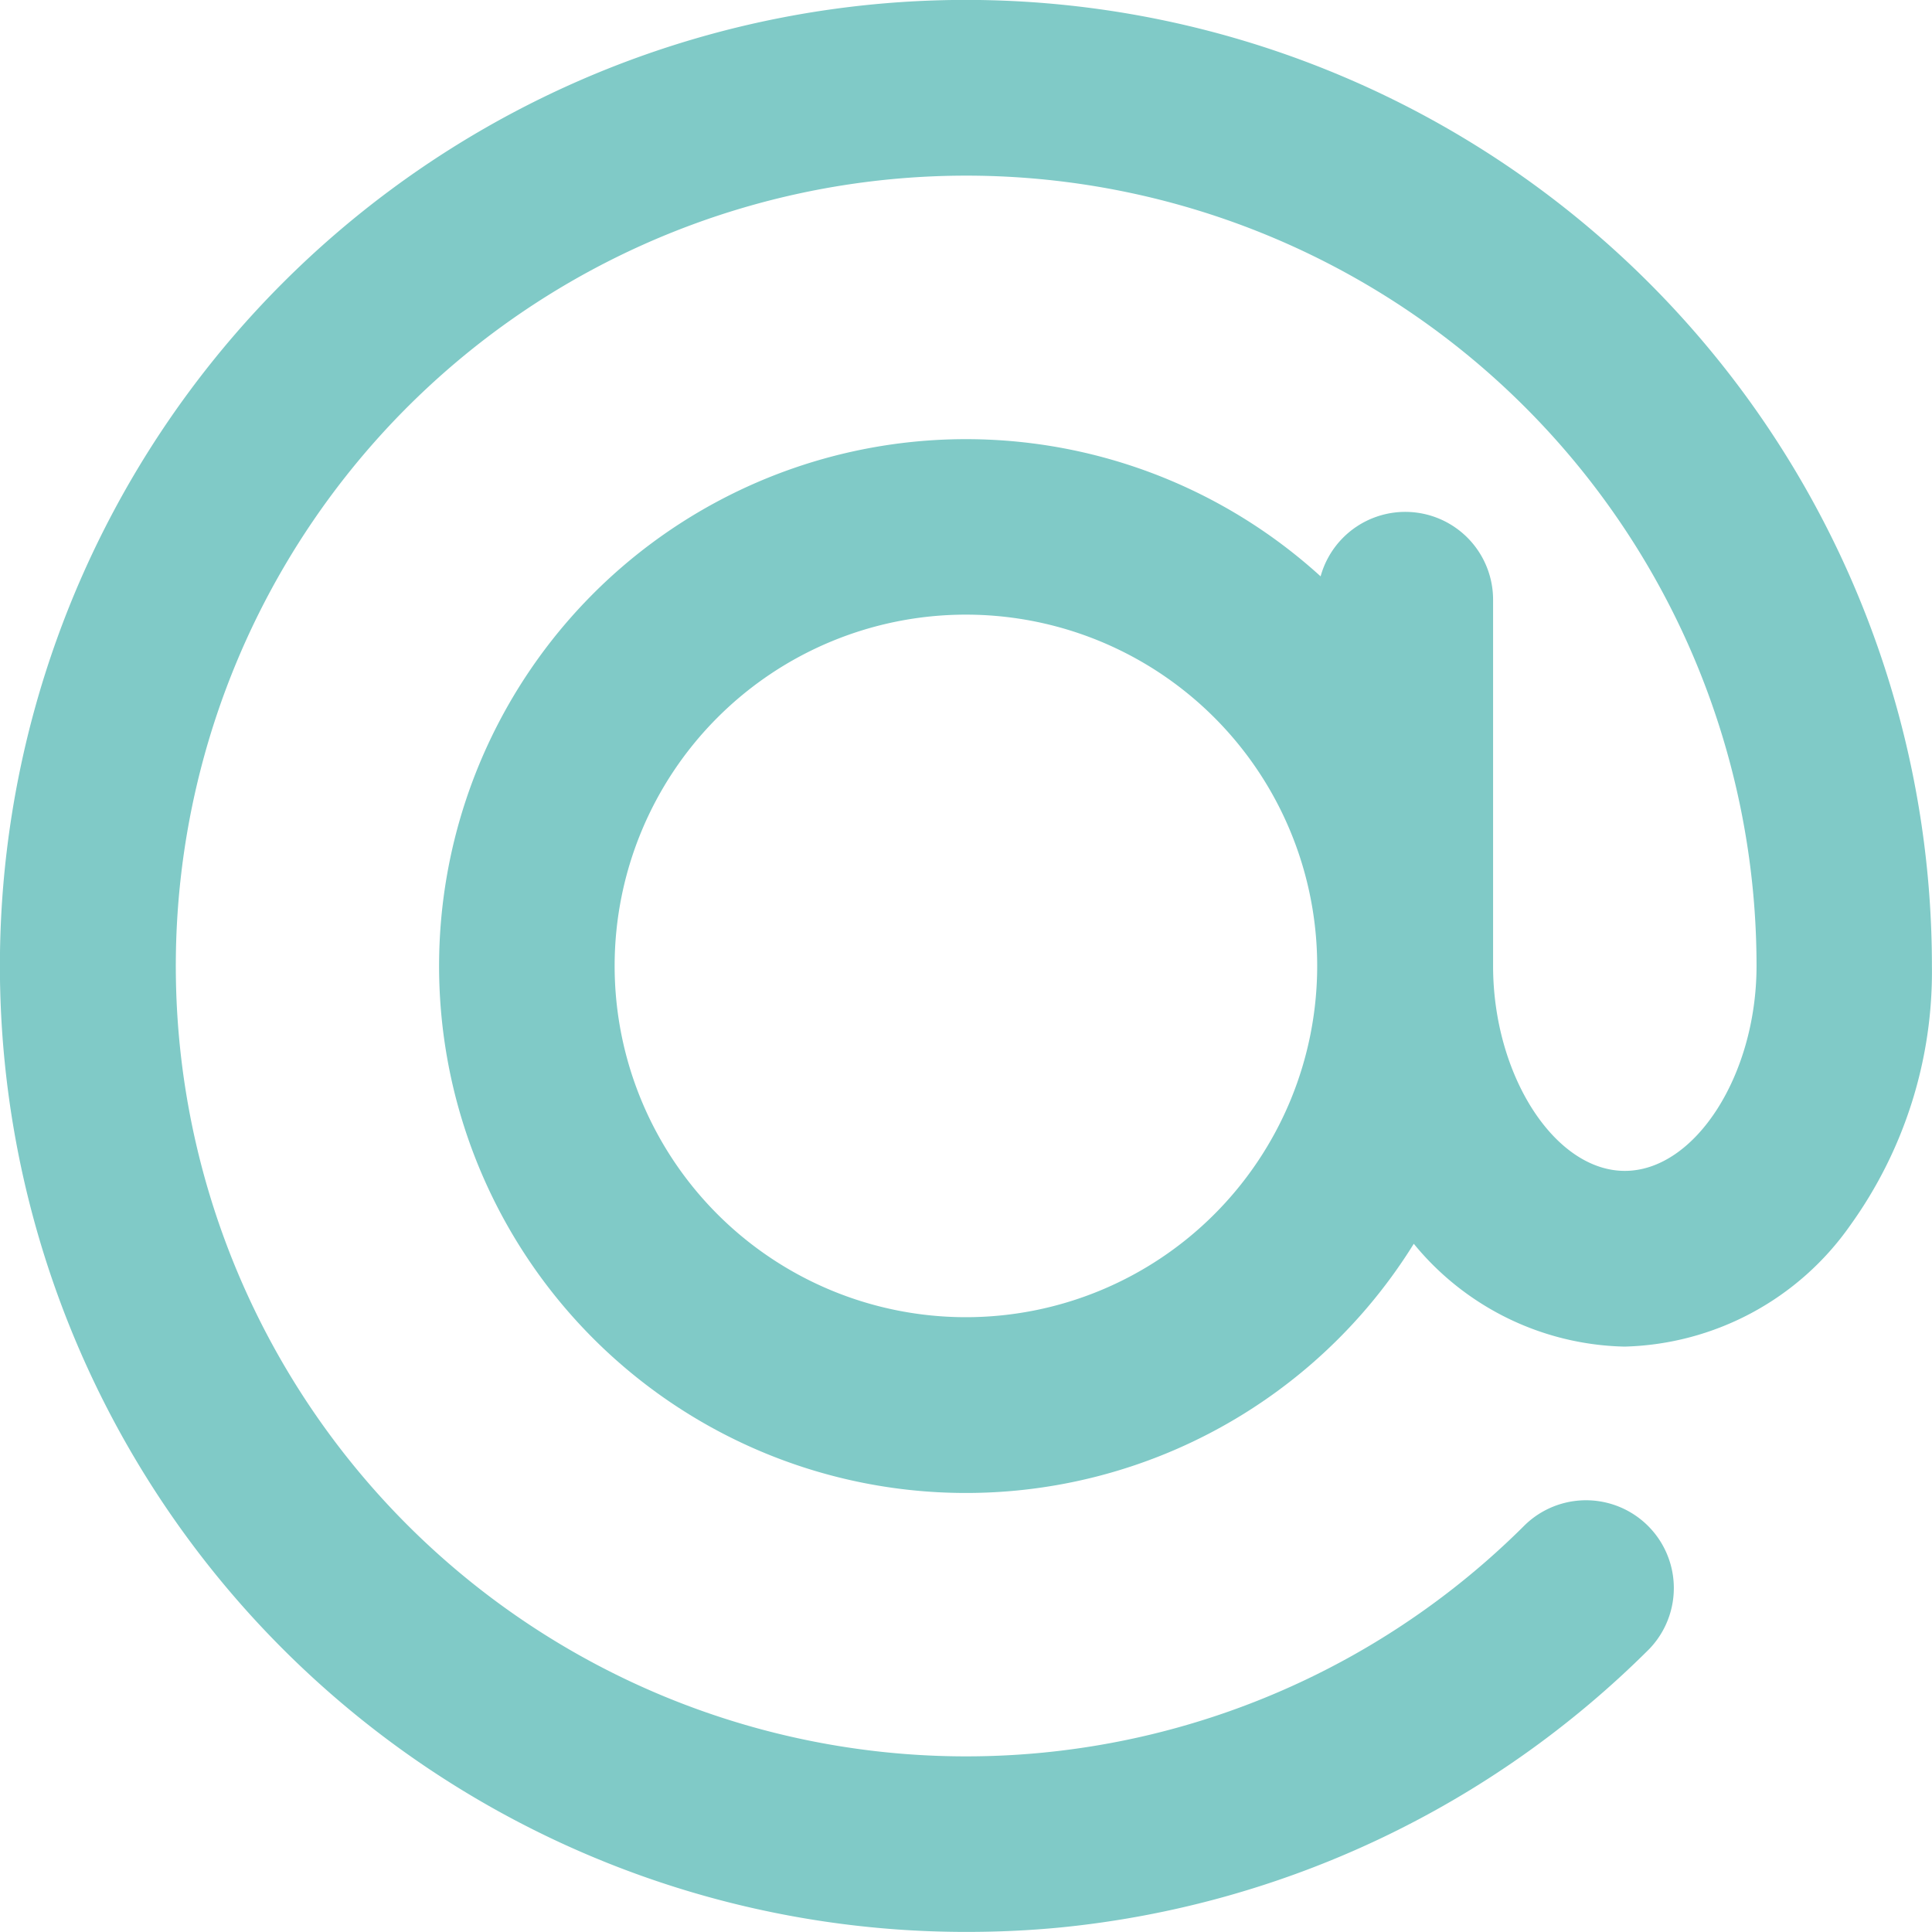 <svg xmlns="http://www.w3.org/2000/svg" width="22" height="22" viewBox="0 0 22 22">
  <path id="Trazado_3231" data-name="Trazado 3231" d="M13.108,24.1A11,11,0,1,1,24.1,13.1a4.943,4.943,0,0,1-.932,2.957A3.239,3.239,0,0,1,20.6,17.435a3.187,3.187,0,0,1-2.4-1.171,6,6,0,1,1-1.061-7.6,1,1,0,0,1,1.964.269V13.1c0,1.243.7,2.334,1.5,2.334s1.5-1.09,1.5-2.334a9,9,0,1,0-2.636,6.365A1,1,0,0,1,20.88,20.88a11.029,11.029,0,0,1-6.7,3.169C13.822,24.084,13.464,24.1,13.108,24.1ZM13.1,9.1a4,4,0,1,0,4,4A4,4,0,0,0,13.1,9.1Z" transform="translate(-2.101 -2.101)" fill="#80CAC7"/>
</svg>

